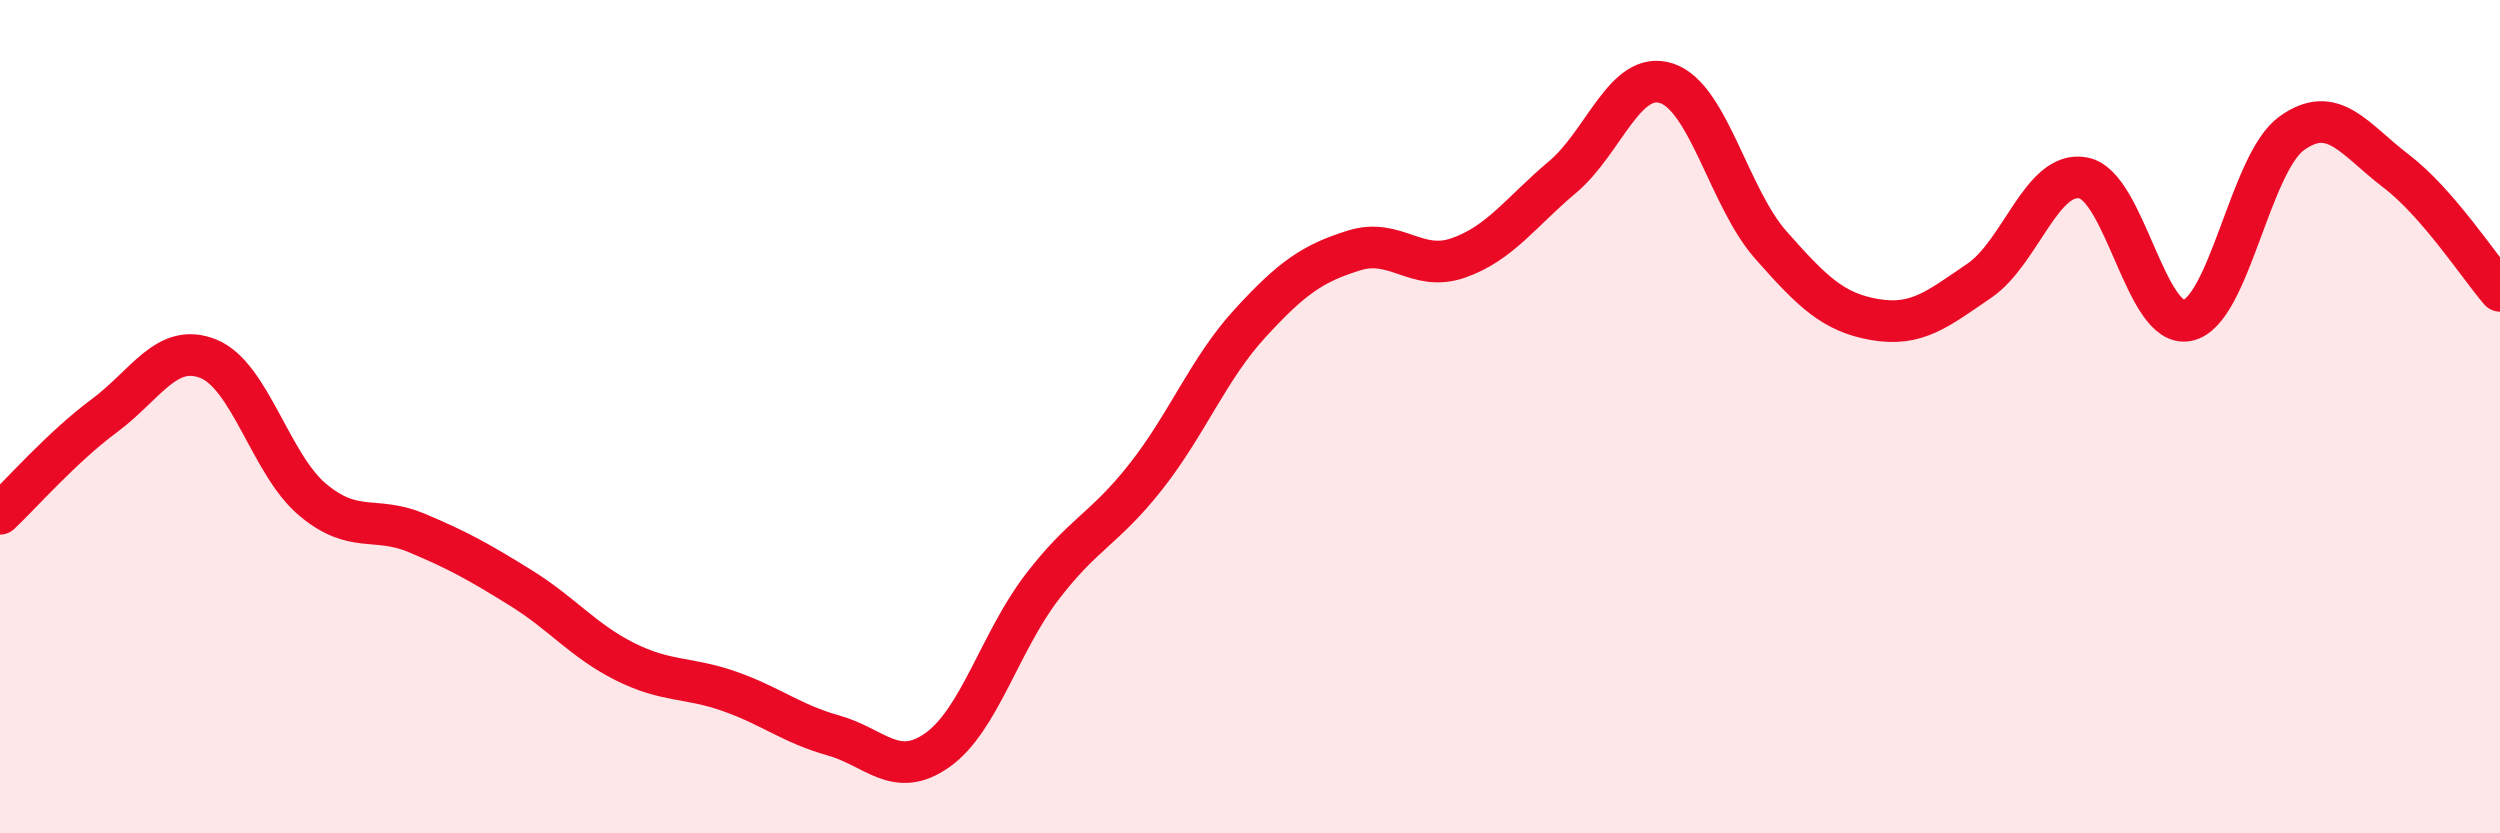 
    <svg width="60" height="20" viewBox="0 0 60 20" xmlns="http://www.w3.org/2000/svg">
      <path
        d="M 0,12.33 C 0.5,11.86 1.5,10.72 2.5,9.98 C 3.5,9.24 4,8.21 5,8.61 C 6,9.01 6.5,11.15 7.5,11.99 C 8.5,12.83 9,12.37 10,12.79 C 11,13.21 11.5,13.49 12.5,14.11 C 13.5,14.73 14,15.38 15,15.88 C 16,16.38 16.5,16.24 17.5,16.59 C 18.5,16.94 19,17.37 20,17.65 C 21,17.93 21.5,18.71 22.5,18 C 23.5,17.29 24,15.41 25,14.1 C 26,12.79 26.5,12.71 27.5,11.44 C 28.5,10.17 29,8.85 30,7.76 C 31,6.67 31.5,6.32 32.5,6.01 C 33.5,5.7 34,6.54 35,6.19 C 36,5.84 36.5,5.09 37.5,4.25 C 38.5,3.41 39,1.67 40,2 C 41,2.33 41.5,4.75 42.5,5.88 C 43.5,7.01 44,7.5 45,7.67 C 46,7.84 46.5,7.42 47.5,6.74 C 48.5,6.06 49,4.08 50,4.27 C 51,4.46 51.5,7.9 52.5,7.69 C 53.5,7.48 54,3.92 55,3.2 C 56,2.48 56.5,3.34 57.5,4.1 C 58.5,4.86 59.5,6.4 60,6.98L60 20L0 20Z"
        fill="#EB0A25"
        opacity="0.1"
        stroke-linecap="round"
        stroke-linejoin="round"
      />
      <path
        d="M 0,12.33 C 0.5,11.86 1.5,10.72 2.5,9.98 C 3.5,9.24 4,8.21 5,8.61 C 6,9.01 6.5,11.15 7.5,11.99 C 8.5,12.83 9,12.37 10,12.79 C 11,13.21 11.5,13.49 12.5,14.11 C 13.5,14.73 14,15.38 15,15.88 C 16,16.38 16.5,16.24 17.5,16.59 C 18.5,16.94 19,17.37 20,17.65 C 21,17.93 21.5,18.71 22.5,18 C 23.5,17.29 24,15.41 25,14.1 C 26,12.79 26.5,12.71 27.5,11.44 C 28.5,10.17 29,8.85 30,7.76 C 31,6.67 31.5,6.32 32.5,6.01 C 33.5,5.7 34,6.54 35,6.19 C 36,5.84 36.5,5.09 37.5,4.25 C 38.5,3.41 39,1.67 40,2 C 41,2.33 41.5,4.75 42.5,5.88 C 43.5,7.01 44,7.5 45,7.67 C 46,7.84 46.5,7.42 47.5,6.74 C 48.5,6.06 49,4.08 50,4.27 C 51,4.46 51.5,7.9 52.5,7.69 C 53.5,7.48 54,3.92 55,3.2 C 56,2.48 56.5,3.34 57.5,4.1 C 58.5,4.86 59.5,6.4 60,6.98"
        stroke="#EB0A25"
        stroke-width="1"
        fill="none"
        stroke-linecap="round"
        stroke-linejoin="round"
      />
    </svg>
  